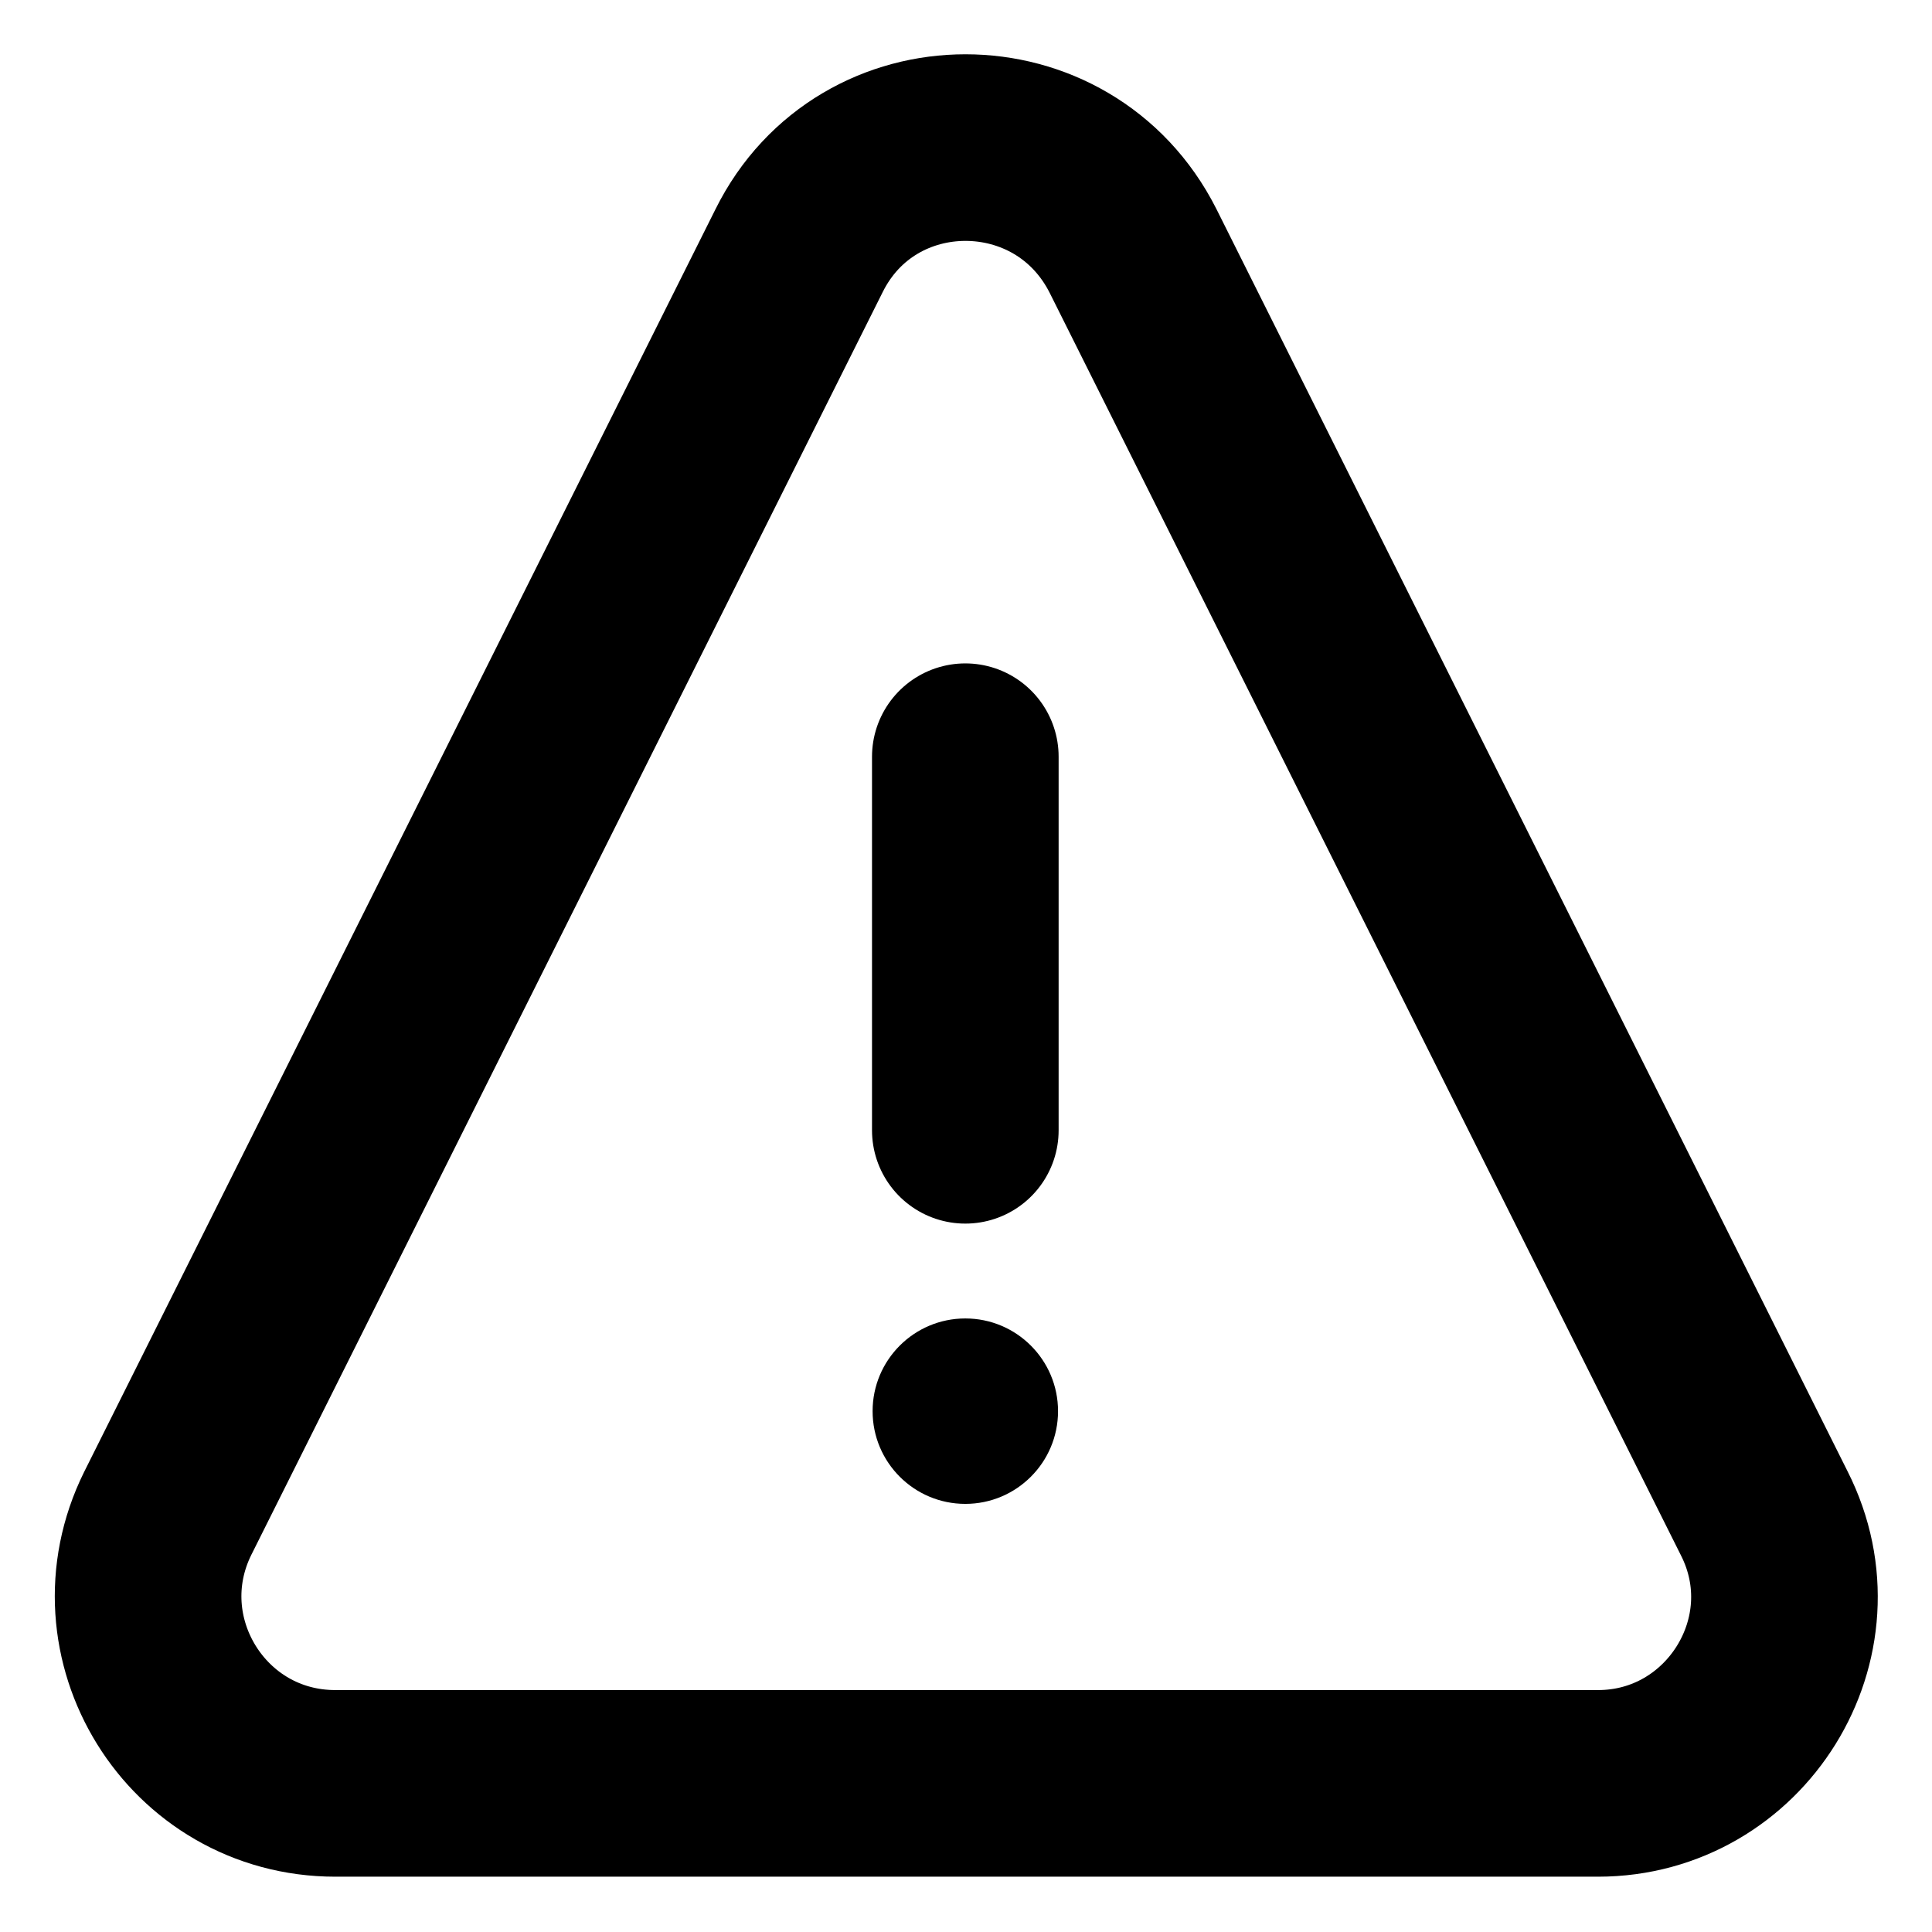 <?xml version="1.0" encoding="utf-8"?>
<!-- Generator: Adobe Illustrator 27.0.0, SVG Export Plug-In . SVG Version: 6.00 Build 0)  -->
<svg version="1.1" id="Vrstva_1" xmlns="http://www.w3.org/2000/svg" xmlns:xlink="http://www.w3.org/1999/xlink" x="0px" y="0px"
	 viewBox="0 0 141.7 141.7" style="enable-background:new 0 0 141.7 141.7;" xml:space="preserve">
<style type="text/css">
	.st0{fill:none;stroke:#000000;stroke-width:13.687;stroke-linecap:round;stroke-linejoin:round;stroke-miterlimit:133.333;}
</style>
<g>
	<circle cx="70.8" cy="103.5" r="6.8"/>
	<path class="st0" d="M70.8,55.5v27.4"/>
	<path class="st0" d="M12.3,111l46.3-92.6c5-10.1,19.4-10.1,24.5,0l46.3,92.6c4.6,9.1-2.1,19.8-12.2,19.8H24.6
		C14.4,130.8,7.8,120.1,12.3,111z"/>
</g>
</svg>
